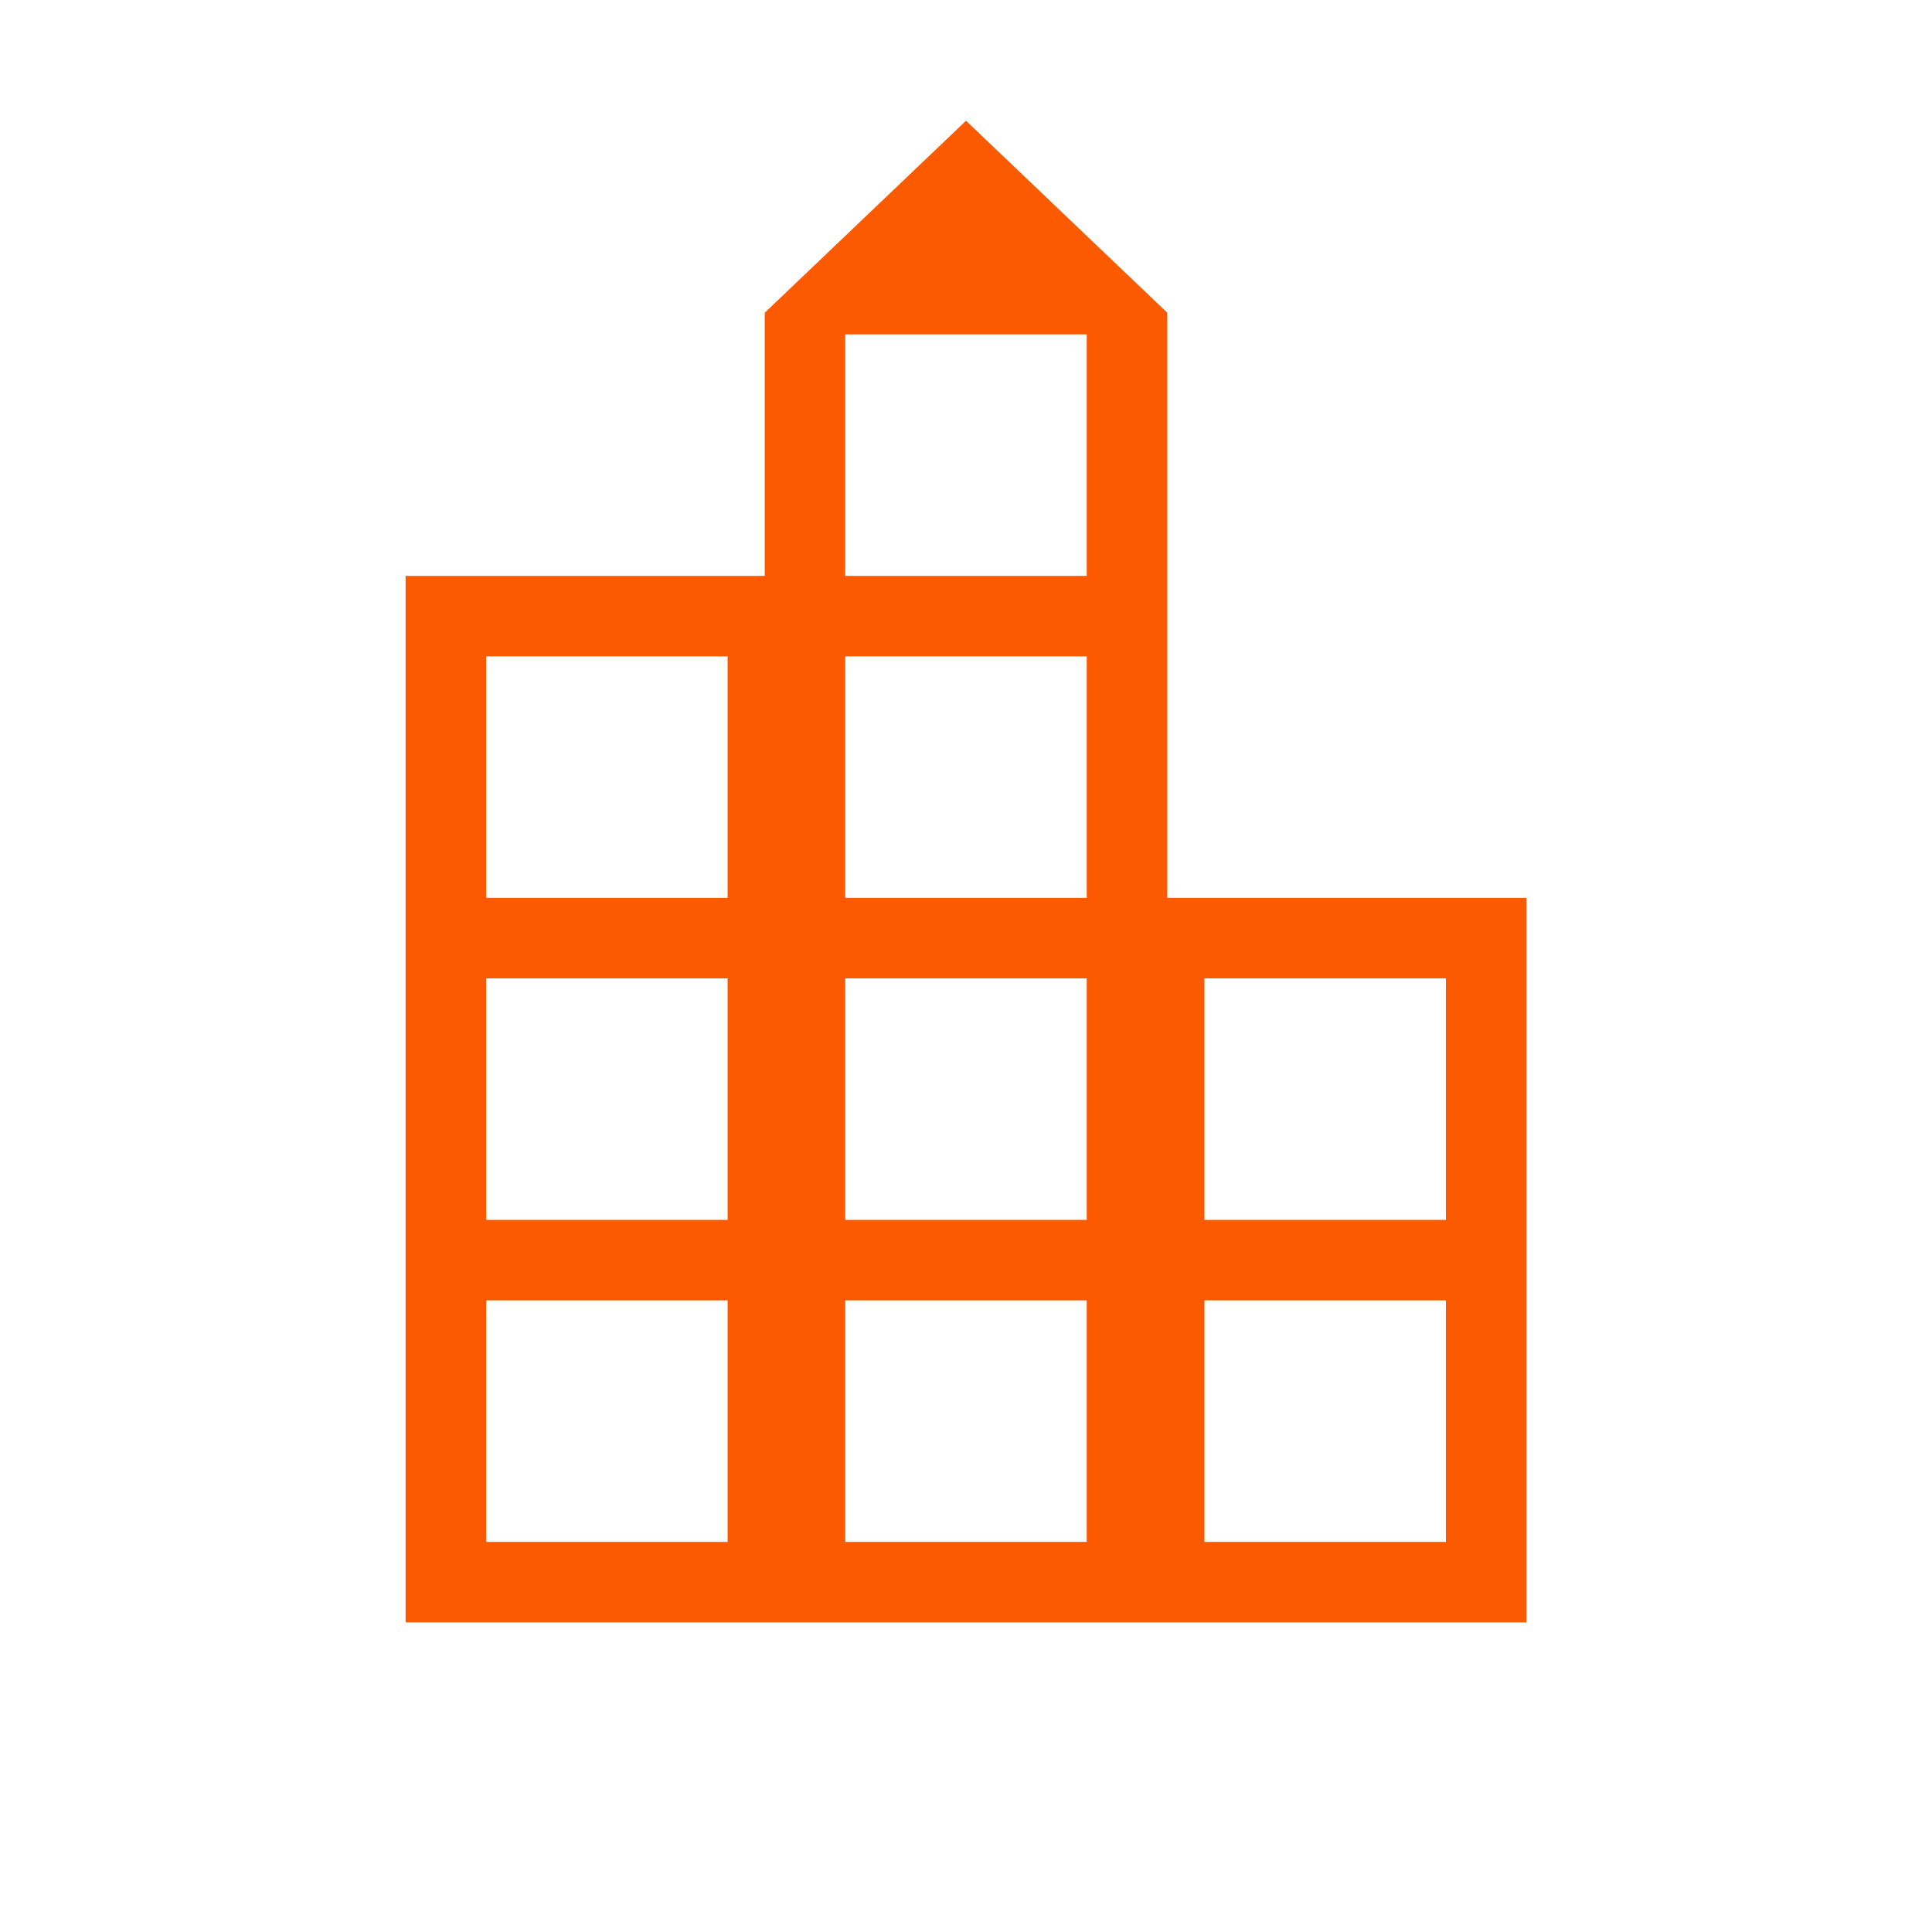 <?xml version="1.0" encoding="UTF-8"?>
<svg xmlns="http://www.w3.org/2000/svg" height="24px" viewBox="0 -960 960 960" width="24px" fill="#fc5a00">
  <path d="M201.54-153.85v-520H380v-130.77L480-900l100 95.38v290.77h178.46v360H201.54Zm40-40h120v-120h-120v120Zm0-160h120v-120h-120v120Zm0-160h120v-120h-120v120Zm178.46 320h120v-120H420v120Zm0-160h120v-120H420v120Zm0-160h120v-120H420v120Zm0-160h120v-120H420v120Zm178.46 480h120v-120h-120v120Zm0-160h120v-120h-120v120Z"></path>
</svg>
